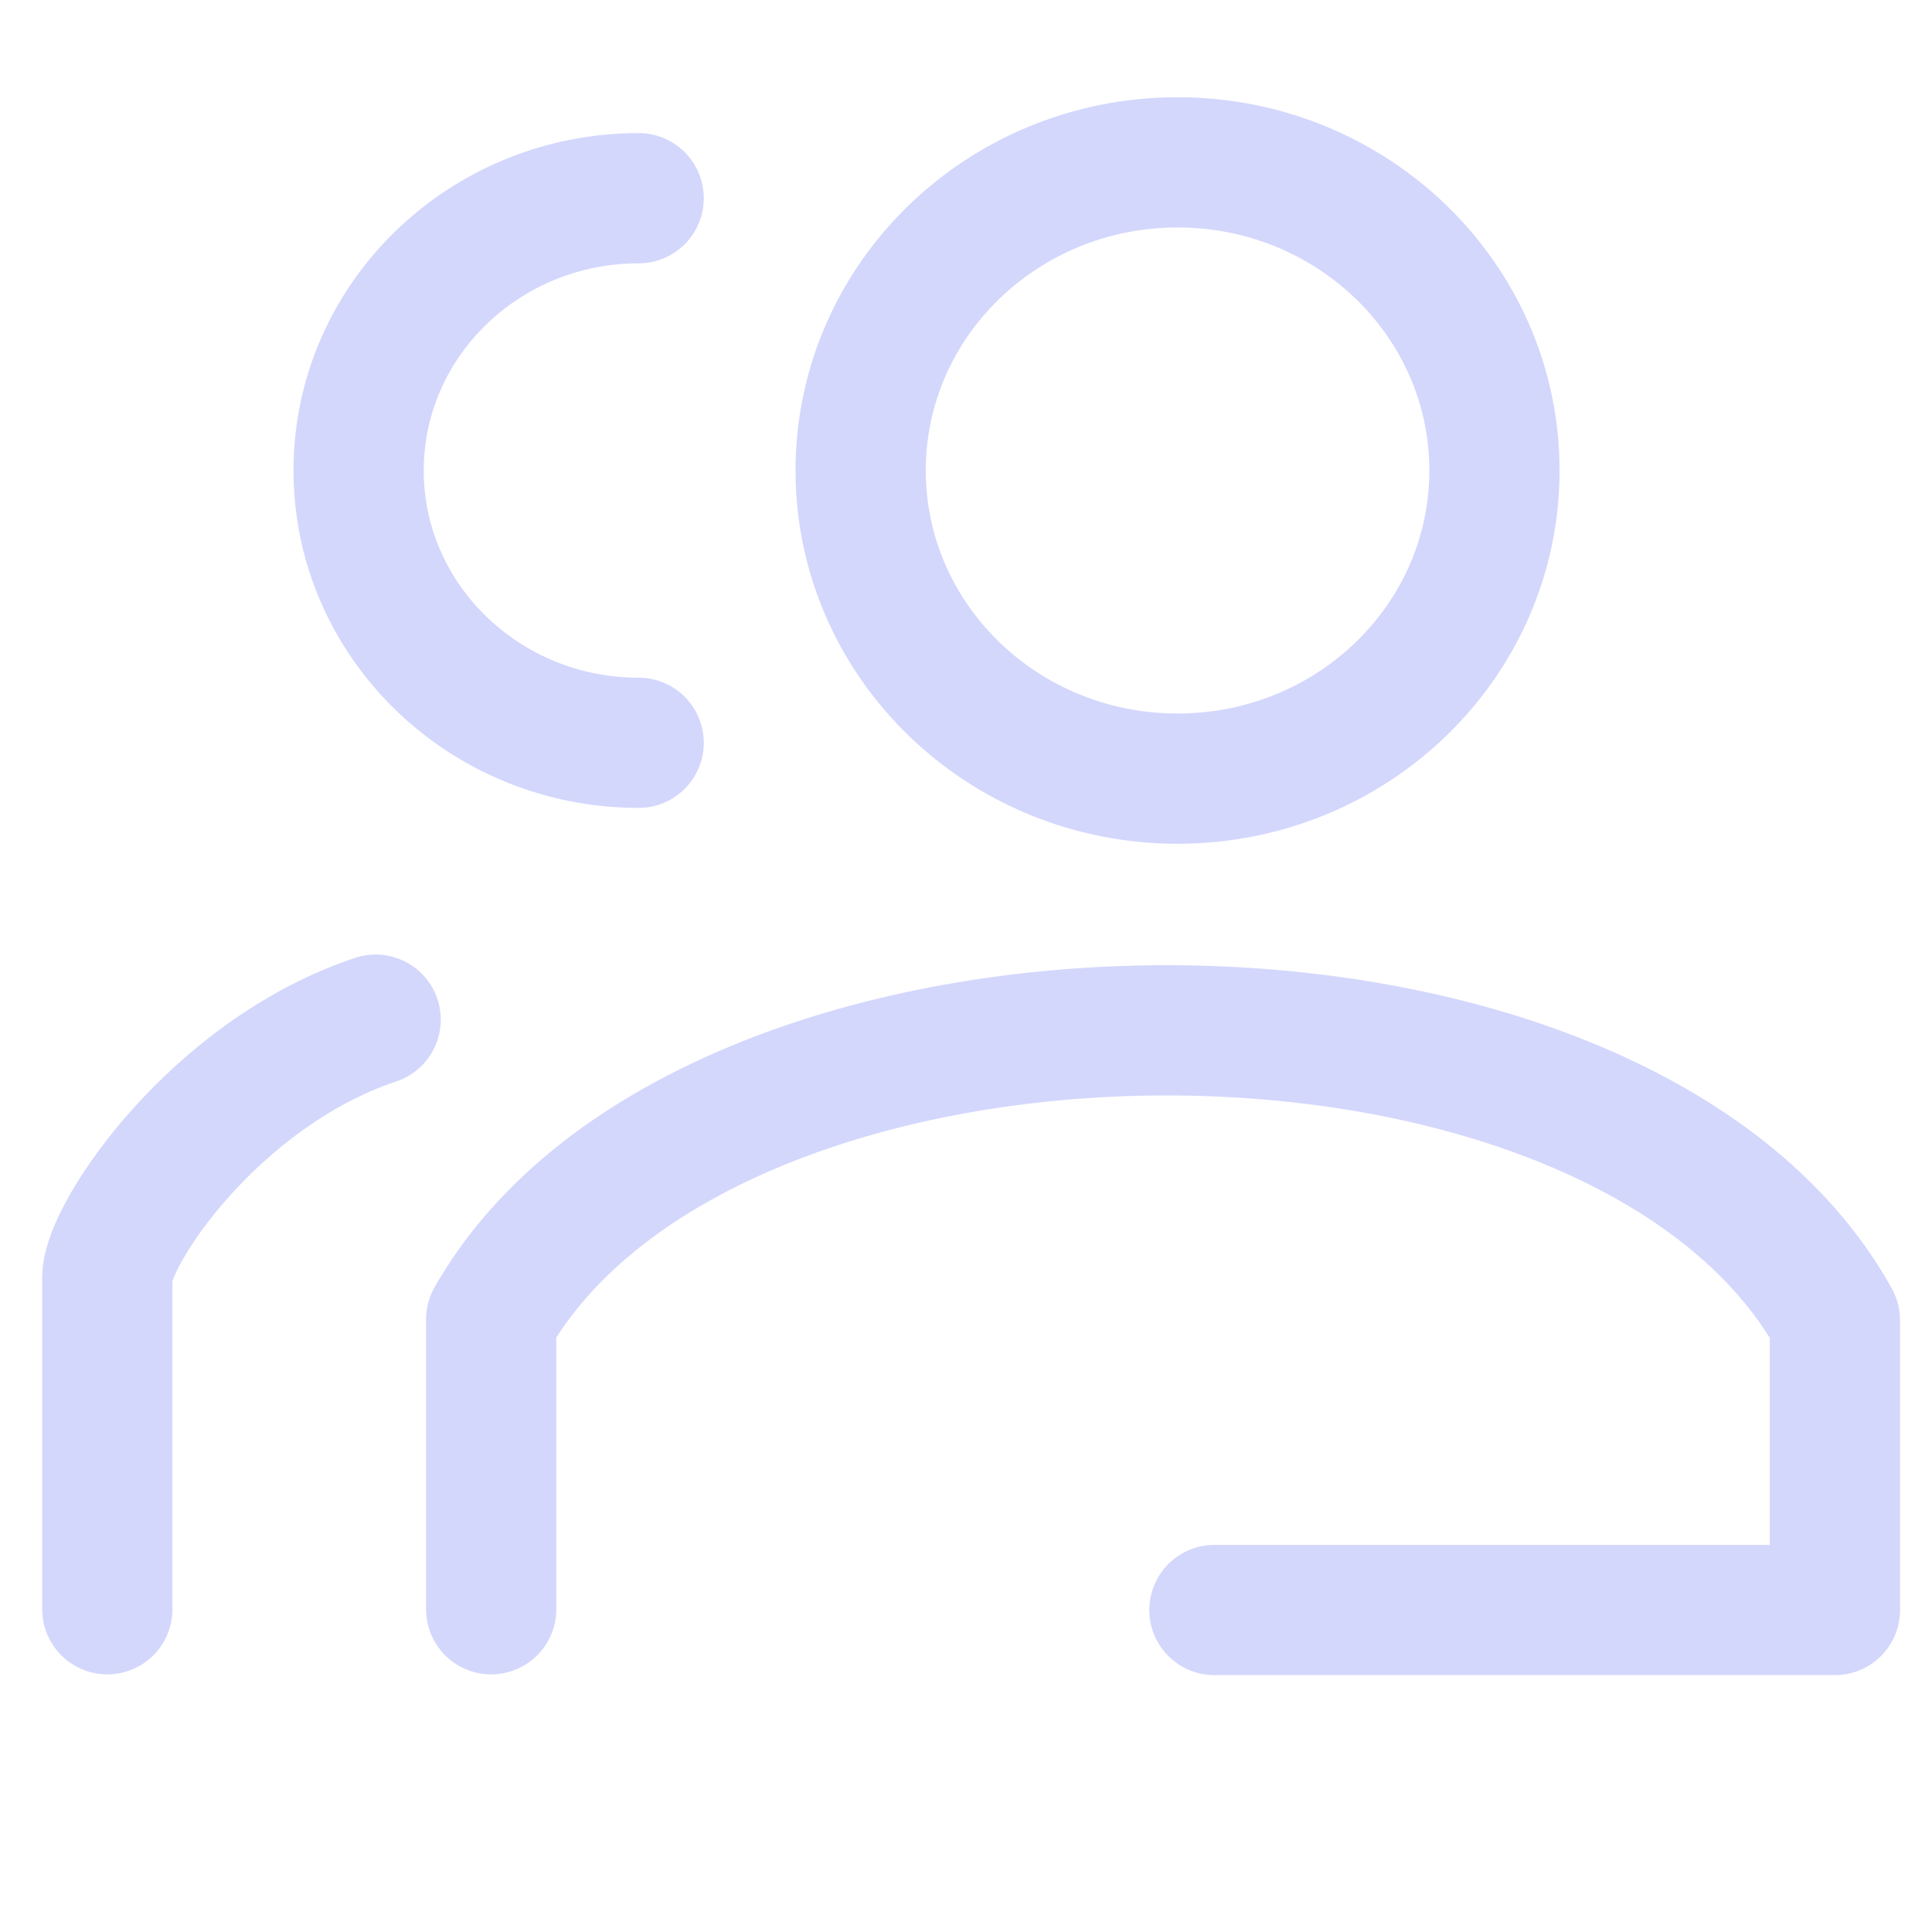 <?xml version="1.0" encoding="UTF-8"?>
<svg xmlns="http://www.w3.org/2000/svg" width="89" height="89" viewBox="0 0 89 89" fill="none">
  <path d="M54.245 35.869C62.308 35.869 68.844 29.514 68.844 21.674C68.844 13.835 62.308 7.479 54.245 7.479C46.183 7.479 39.647 13.835 39.647 21.674C39.647 29.514 46.183 35.869 54.245 35.869Z" stroke="#D4D7FC" stroke-width="6" stroke-miterlimit="10" stroke-linecap="round" stroke-linejoin="round"></path>
  <path d="M22.627 74.132V60.78C32.636 43.177 74.554 42.861 84.528 60.815V74.167H55.944" stroke="#D4D7FC" stroke-width="6" stroke-miterlimit="10" stroke-linecap="round" stroke-linejoin="round"></path>
  <path d="M29.42 9.131C22.301 9.131 16.52 14.752 16.52 21.674C16.52 28.596 22.301 34.218 29.42 34.218" stroke="#D4D7FC" stroke-width="6" stroke-miterlimit="10" stroke-linecap="round" stroke-linejoin="round"></path>
  <path d="M17.305 46.972C9.889 49.445 4.944 56.861 4.944 58.848V74.132" stroke="#D4D7FC" stroke-width="6" stroke-miterlimit="10" stroke-linecap="round" stroke-linejoin="round"></path>
</svg>
